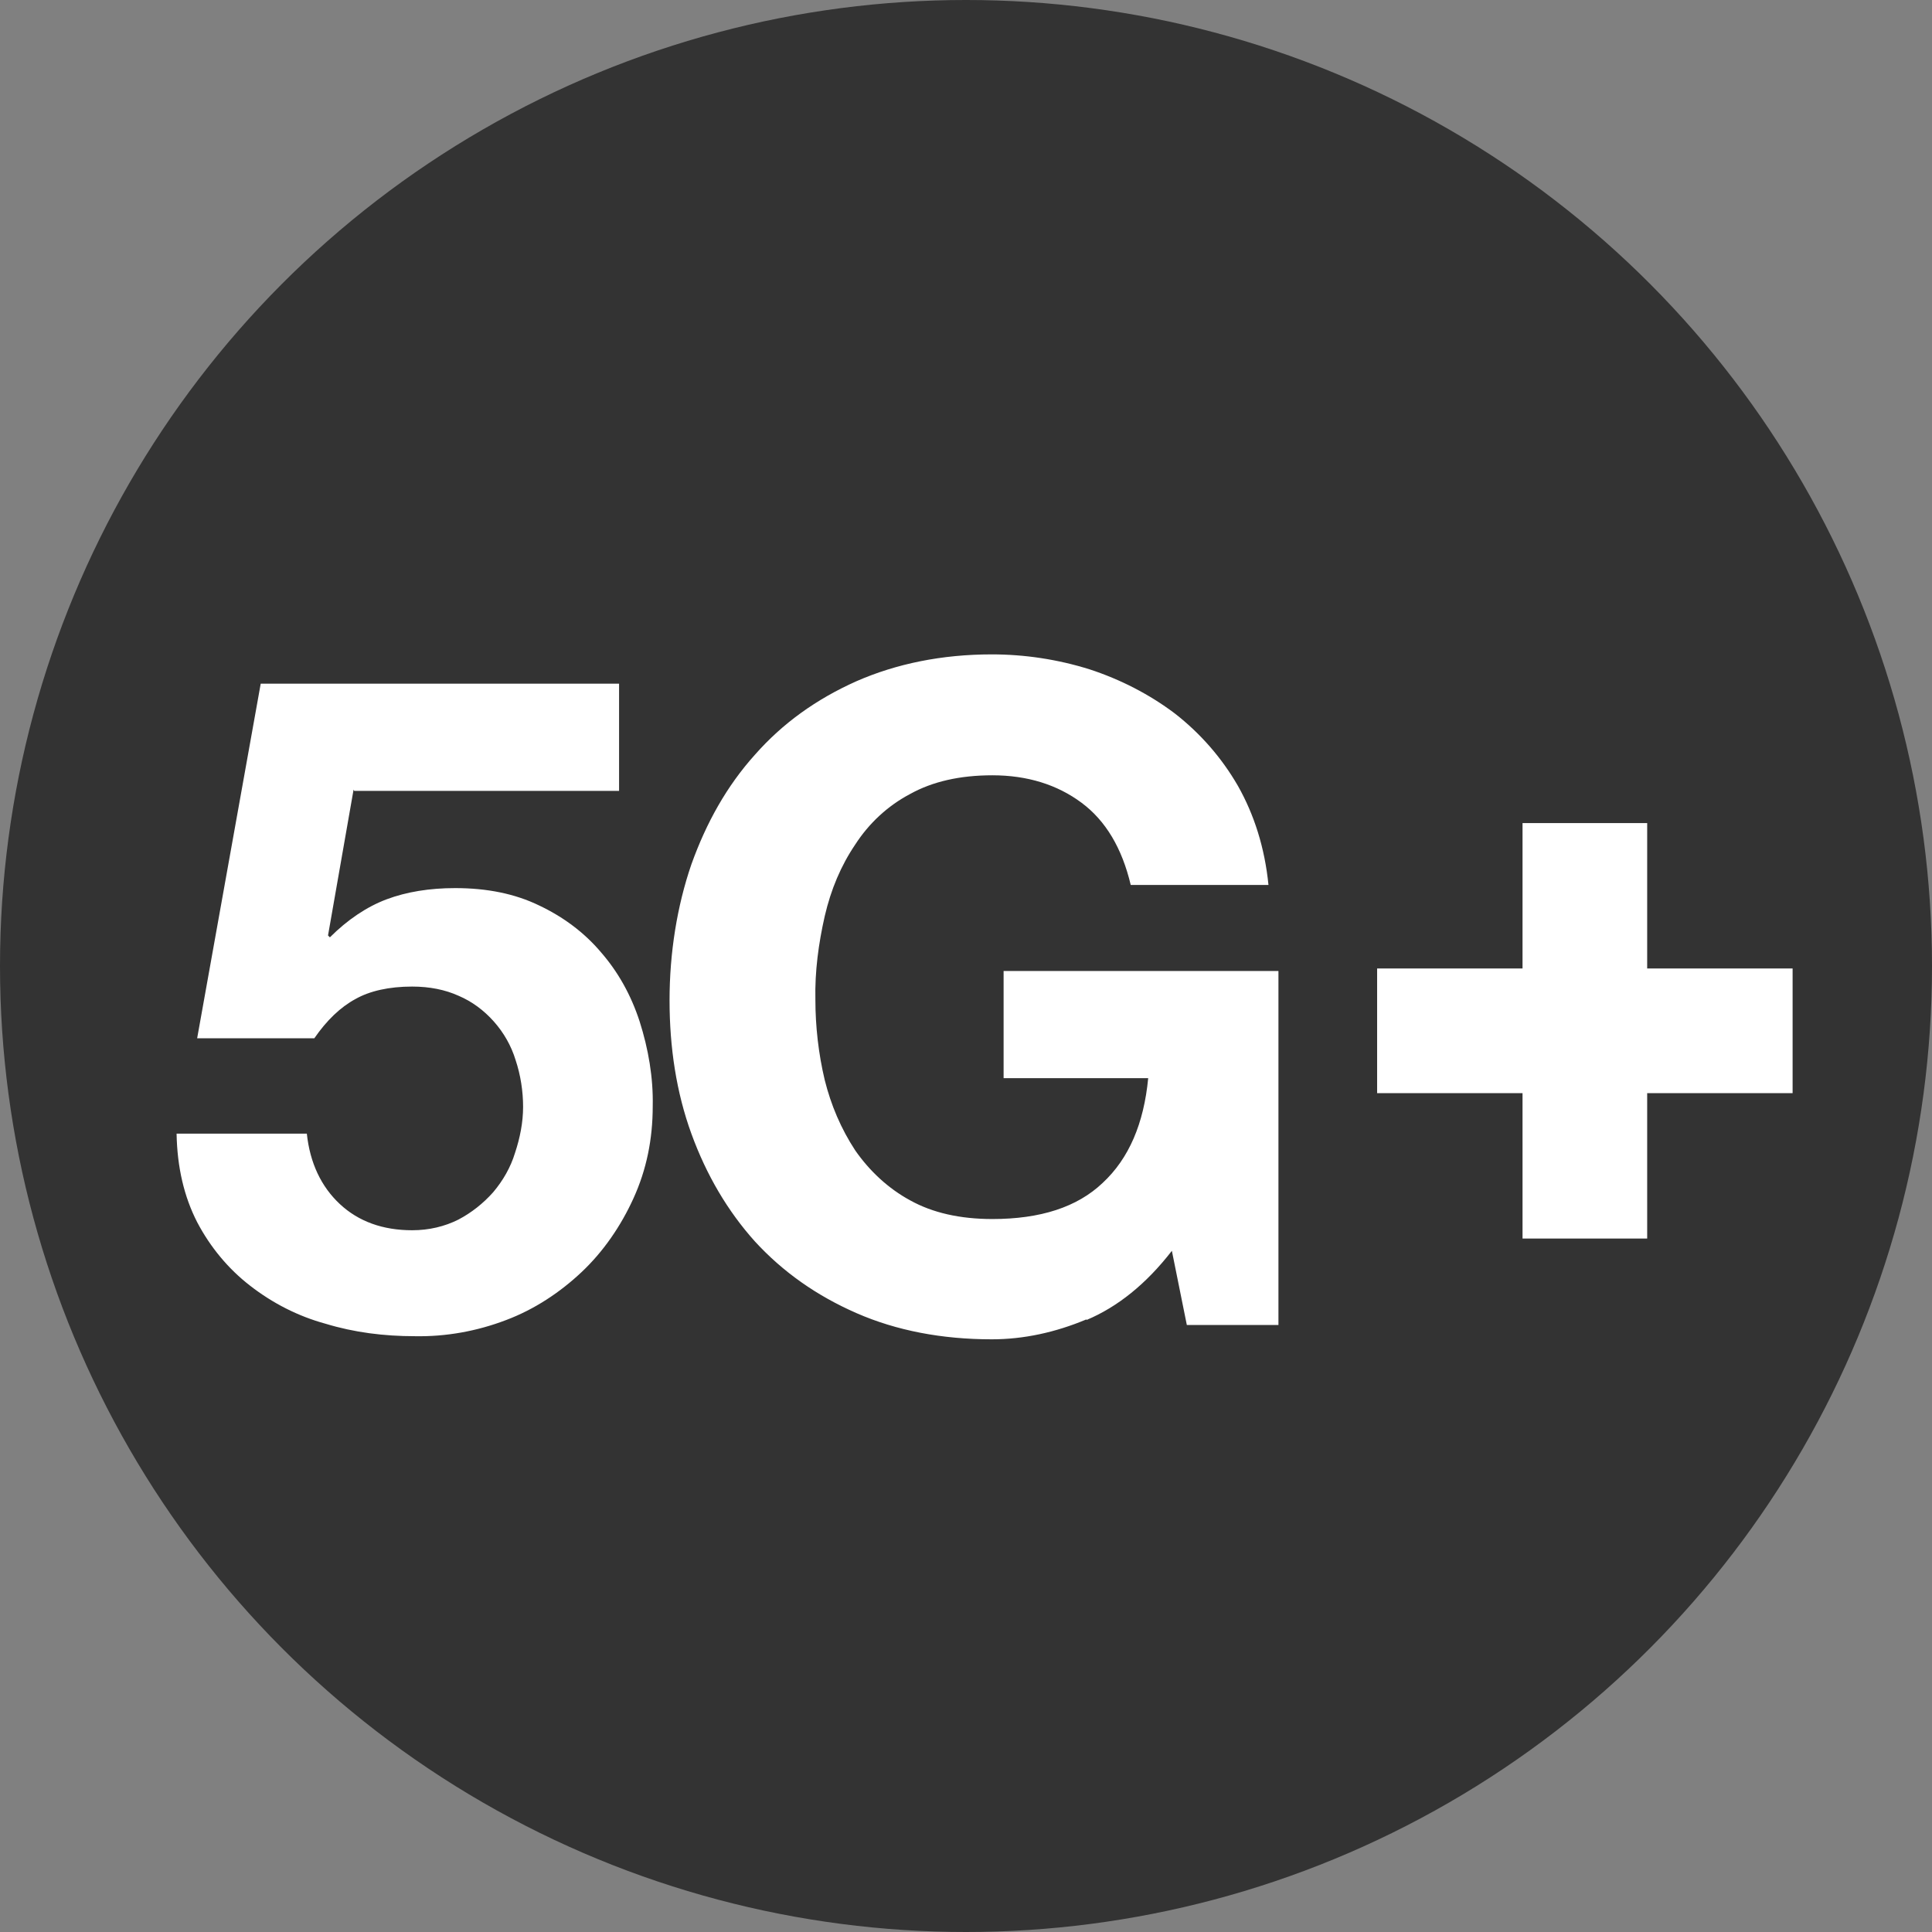 <?xml version="1.0" encoding="UTF-8"?>
<svg width="186px" height="186px" viewBox="0 0 186 186" version="1.1" xmlns="http://www.w3.org/2000/svg" xmlns:xlink="http://www.w3.org/1999/xlink">
    <rect x="0" y="0" width="186" height="186" fill="#808080" stroke="none"/>
    <title>Group 3</title>
    <g id="Page-1" stroke="none" stroke-width="1" fill="none" fill-rule="evenodd">
        <g id="Group-3">
            <circle id="Oval" fill="#333333" fill-rule="nonzero" cx="93" cy="93" r="93"></circle>
            <g id="Group-2" transform="translate(17, 63)" fill="#FFFFFF">
                <g id="icons_communication_-D_ic_Apartment_building">
                    <path d="M17.04,13.02 L14.58,27.06 L14.76,27.24 C16.44,25.56 18.3,24.3 20.22,23.58 C22.14,22.86 24.36,22.5 26.82,22.5 C29.88,22.5 32.58,23.04 34.92,24.18 C37.2,25.26 39.24,26.76 40.86,28.68 C42.48,30.54 43.74,32.76 44.58,35.34 C45.42,37.98 45.9,40.74 45.84,43.5 C45.84,46.68 45.24,49.62 43.98,52.38 C42.78,55.02 41.1,57.48 39,59.46 C36.9,61.44 34.44,63.06 31.74,64.08 C28.92,65.16 25.92,65.7 22.92,65.64 C19.98,65.64 17.1,65.28 14.34,64.44 C11.7,63.72 9.24,62.46 7.08,60.78 C4.98,59.16 3.24,57.06 1.98,54.66 C0.72,52.2 0.06,49.38 0,46.14 L12.54,46.14 C12.84,48.96 13.92,51.24 15.72,52.92 C17.52,54.6 19.86,55.44 22.68,55.44 C24.3,55.44 25.8,55.08 27.12,54.42 C28.38,53.76 29.52,52.86 30.48,51.78 C31.44,50.64 32.16,49.38 32.58,48 C33.06,46.56 33.36,45.06 33.36,43.56 C33.36,42.06 33.12,40.5 32.64,39.06 C32.22,37.68 31.5,36.42 30.54,35.34 C29.58,34.26 28.44,33.42 27.18,32.88 C25.86,32.28 24.36,31.98 22.68,31.98 C20.46,31.98 18.6,32.4 17.22,33.18 C15.78,33.96 14.46,35.22 13.26,36.96 L1.98,36.96 L8.1,2.82 L42.6,2.82 L42.6,13.14 L17.1,13.14 L17.1,13.14 L17.04,13.02 Z M87.6,64.02 C84.6,65.28 81.54,65.94 78.48,65.94 C73.68,65.94 69.3,65.1 65.46,63.42 C61.62,61.74 58.38,59.46 55.68,56.52 C53.04,53.58 51,50.1 49.56,46.14 C48.12,42.18 47.46,37.86 47.46,33.3 C47.46,28.74 48.18,24.24 49.56,20.22 C51,16.2 52.98,12.66 55.68,9.66 C58.32,6.66 61.56,4.32 65.46,2.58 C69.3,0.9 73.68,0 78.48,0 C81.66,0 84.84,0.48 87.9,1.44 C90.84,2.4 93.66,3.84 96.12,5.7 C98.58,7.62 100.62,9.96 102.18,12.66 C103.74,15.42 104.76,18.6 105.12,22.2 L91.86,22.2 C91.02,18.66 89.46,16.02 87.12,14.28 C84.78,12.54 81.9,11.64 78.54,11.64 C75.42,11.64 72.78,12.24 70.62,13.44 C68.46,14.58 66.66,16.26 65.34,18.3 C63.96,20.34 63,22.62 62.4,25.2 C61.8,27.84 61.44,30.54 61.5,33.24 C61.5,35.82 61.8,38.46 62.4,40.98 C63,43.38 63.96,45.66 65.34,47.76 C66.72,49.74 68.52,51.42 70.62,52.56 C72.78,53.76 75.42,54.36 78.54,54.36 C83.16,54.36 86.7,53.22 89.16,50.88 C91.68,48.54 93.12,45.18 93.54,40.8 L79.62,40.8 L79.62,30.48 L106.08,30.48 L106.08,64.56 L97.26,64.56 L95.82,57.42 C93.36,60.6 90.6,62.82 87.6,64.08 L87.6,64.02 Z" id="icons_communication_-D_ic_5G"></path>
                </g>
                <path d="M141.58,16.24 L141.579,30.239 L155.58,30.24 L155.58,42.24 L141.579,42.239 L141.58,56.24 L129.58,56.24 L129.579,42.239 L115.58,42.24 L115.58,30.24 L129.579,30.239 L129.58,16.24 L141.58,16.24 Z" id="Combined-Shape"></path>
            </g>
        </g>
    </g>
</svg>